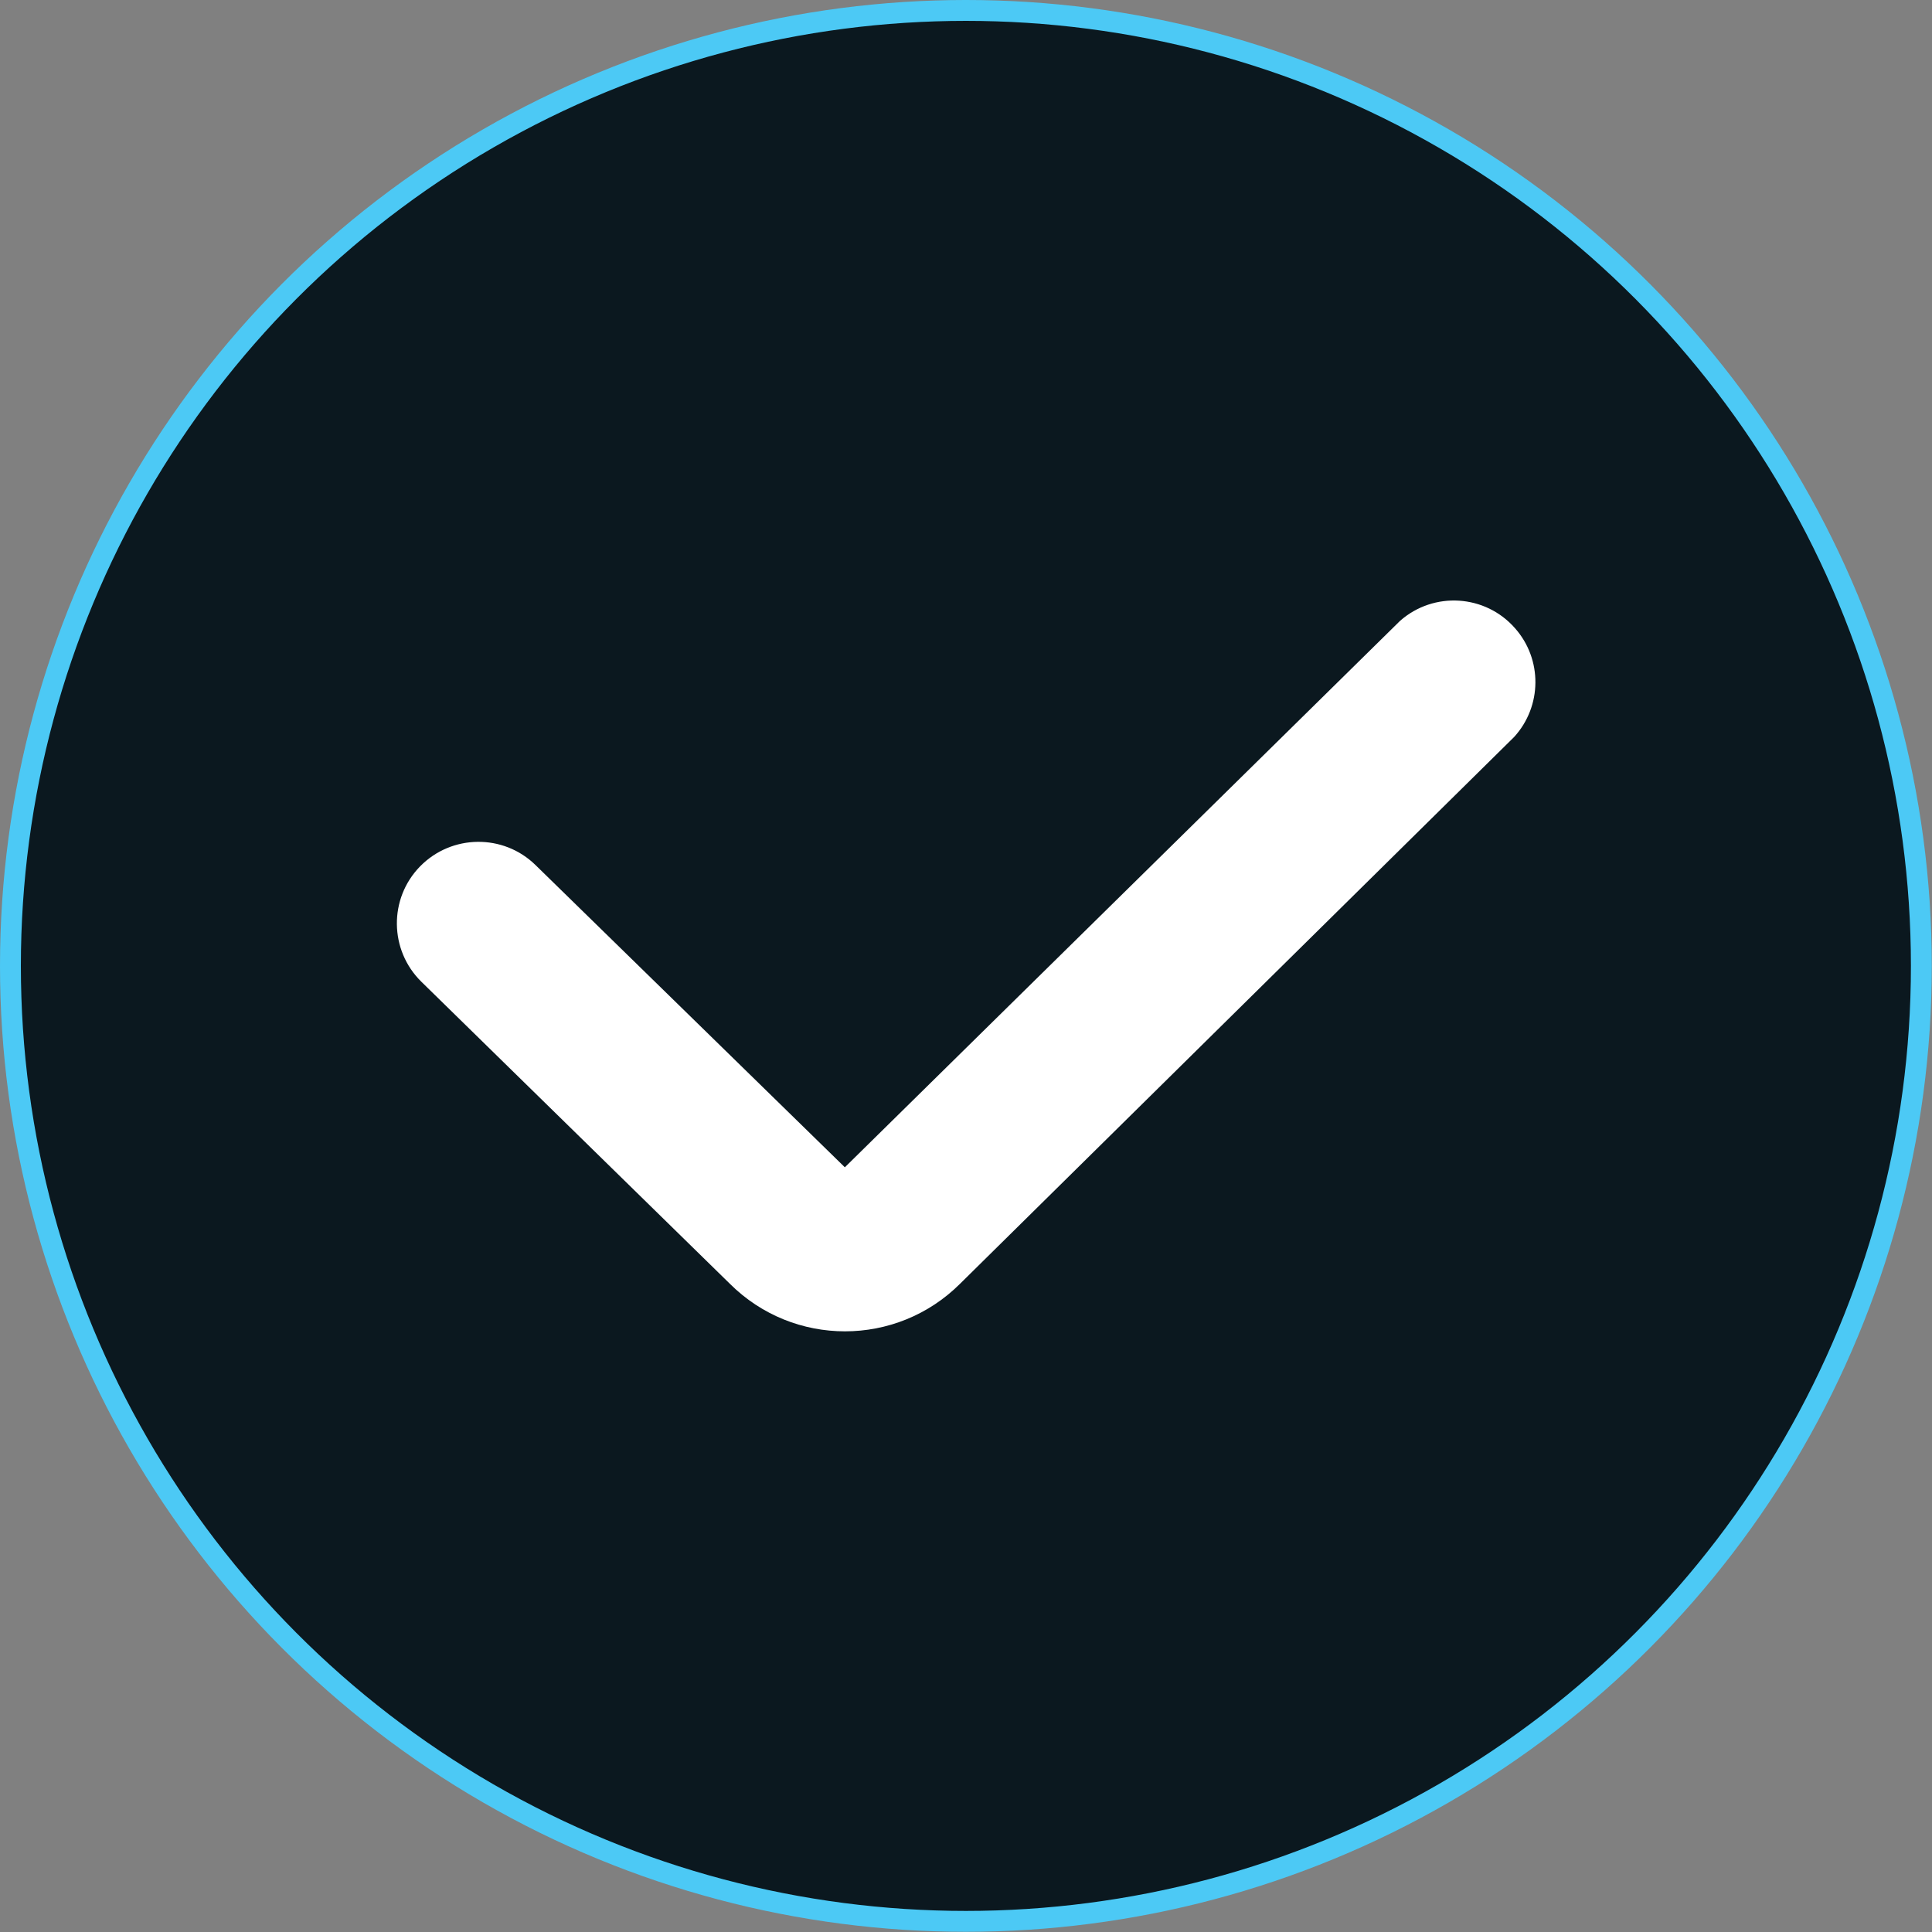 <svg xmlns="http://www.w3.org/2000/svg" id="Layer_1" data-name="Layer 1" viewBox="0 0 92.57 92.57"><rect x="0" y="0" width="92.57" height="92.57" fill="#808080" stroke="none"/><defs><style>      .cls-1 {        fill: #fff;      }      .cls-2 {        fill: #0b181f;        stroke: #4cc9f5;        stroke-miterlimit: 10;      }    </style></defs><circle class="cls-2" cx="46.28" cy="46.28" r="45.78"></circle><path class="cls-1" d="M72.54,35.32h0s-26.54,26.19-26.54,26.19c-3.05,3.04-7.98,3.04-11.03,0l-14.78-14.47c-1.54-1.51-1.57-3.99-.06-5.53,1.51-1.54,3.99-1.57,5.53-.06l14.82,14.48,26.6-26.18c1.62-1.43,4.09-1.27,5.51.35,1.32,1.49,1.3,3.74-.04,5.21Z"></path></svg>